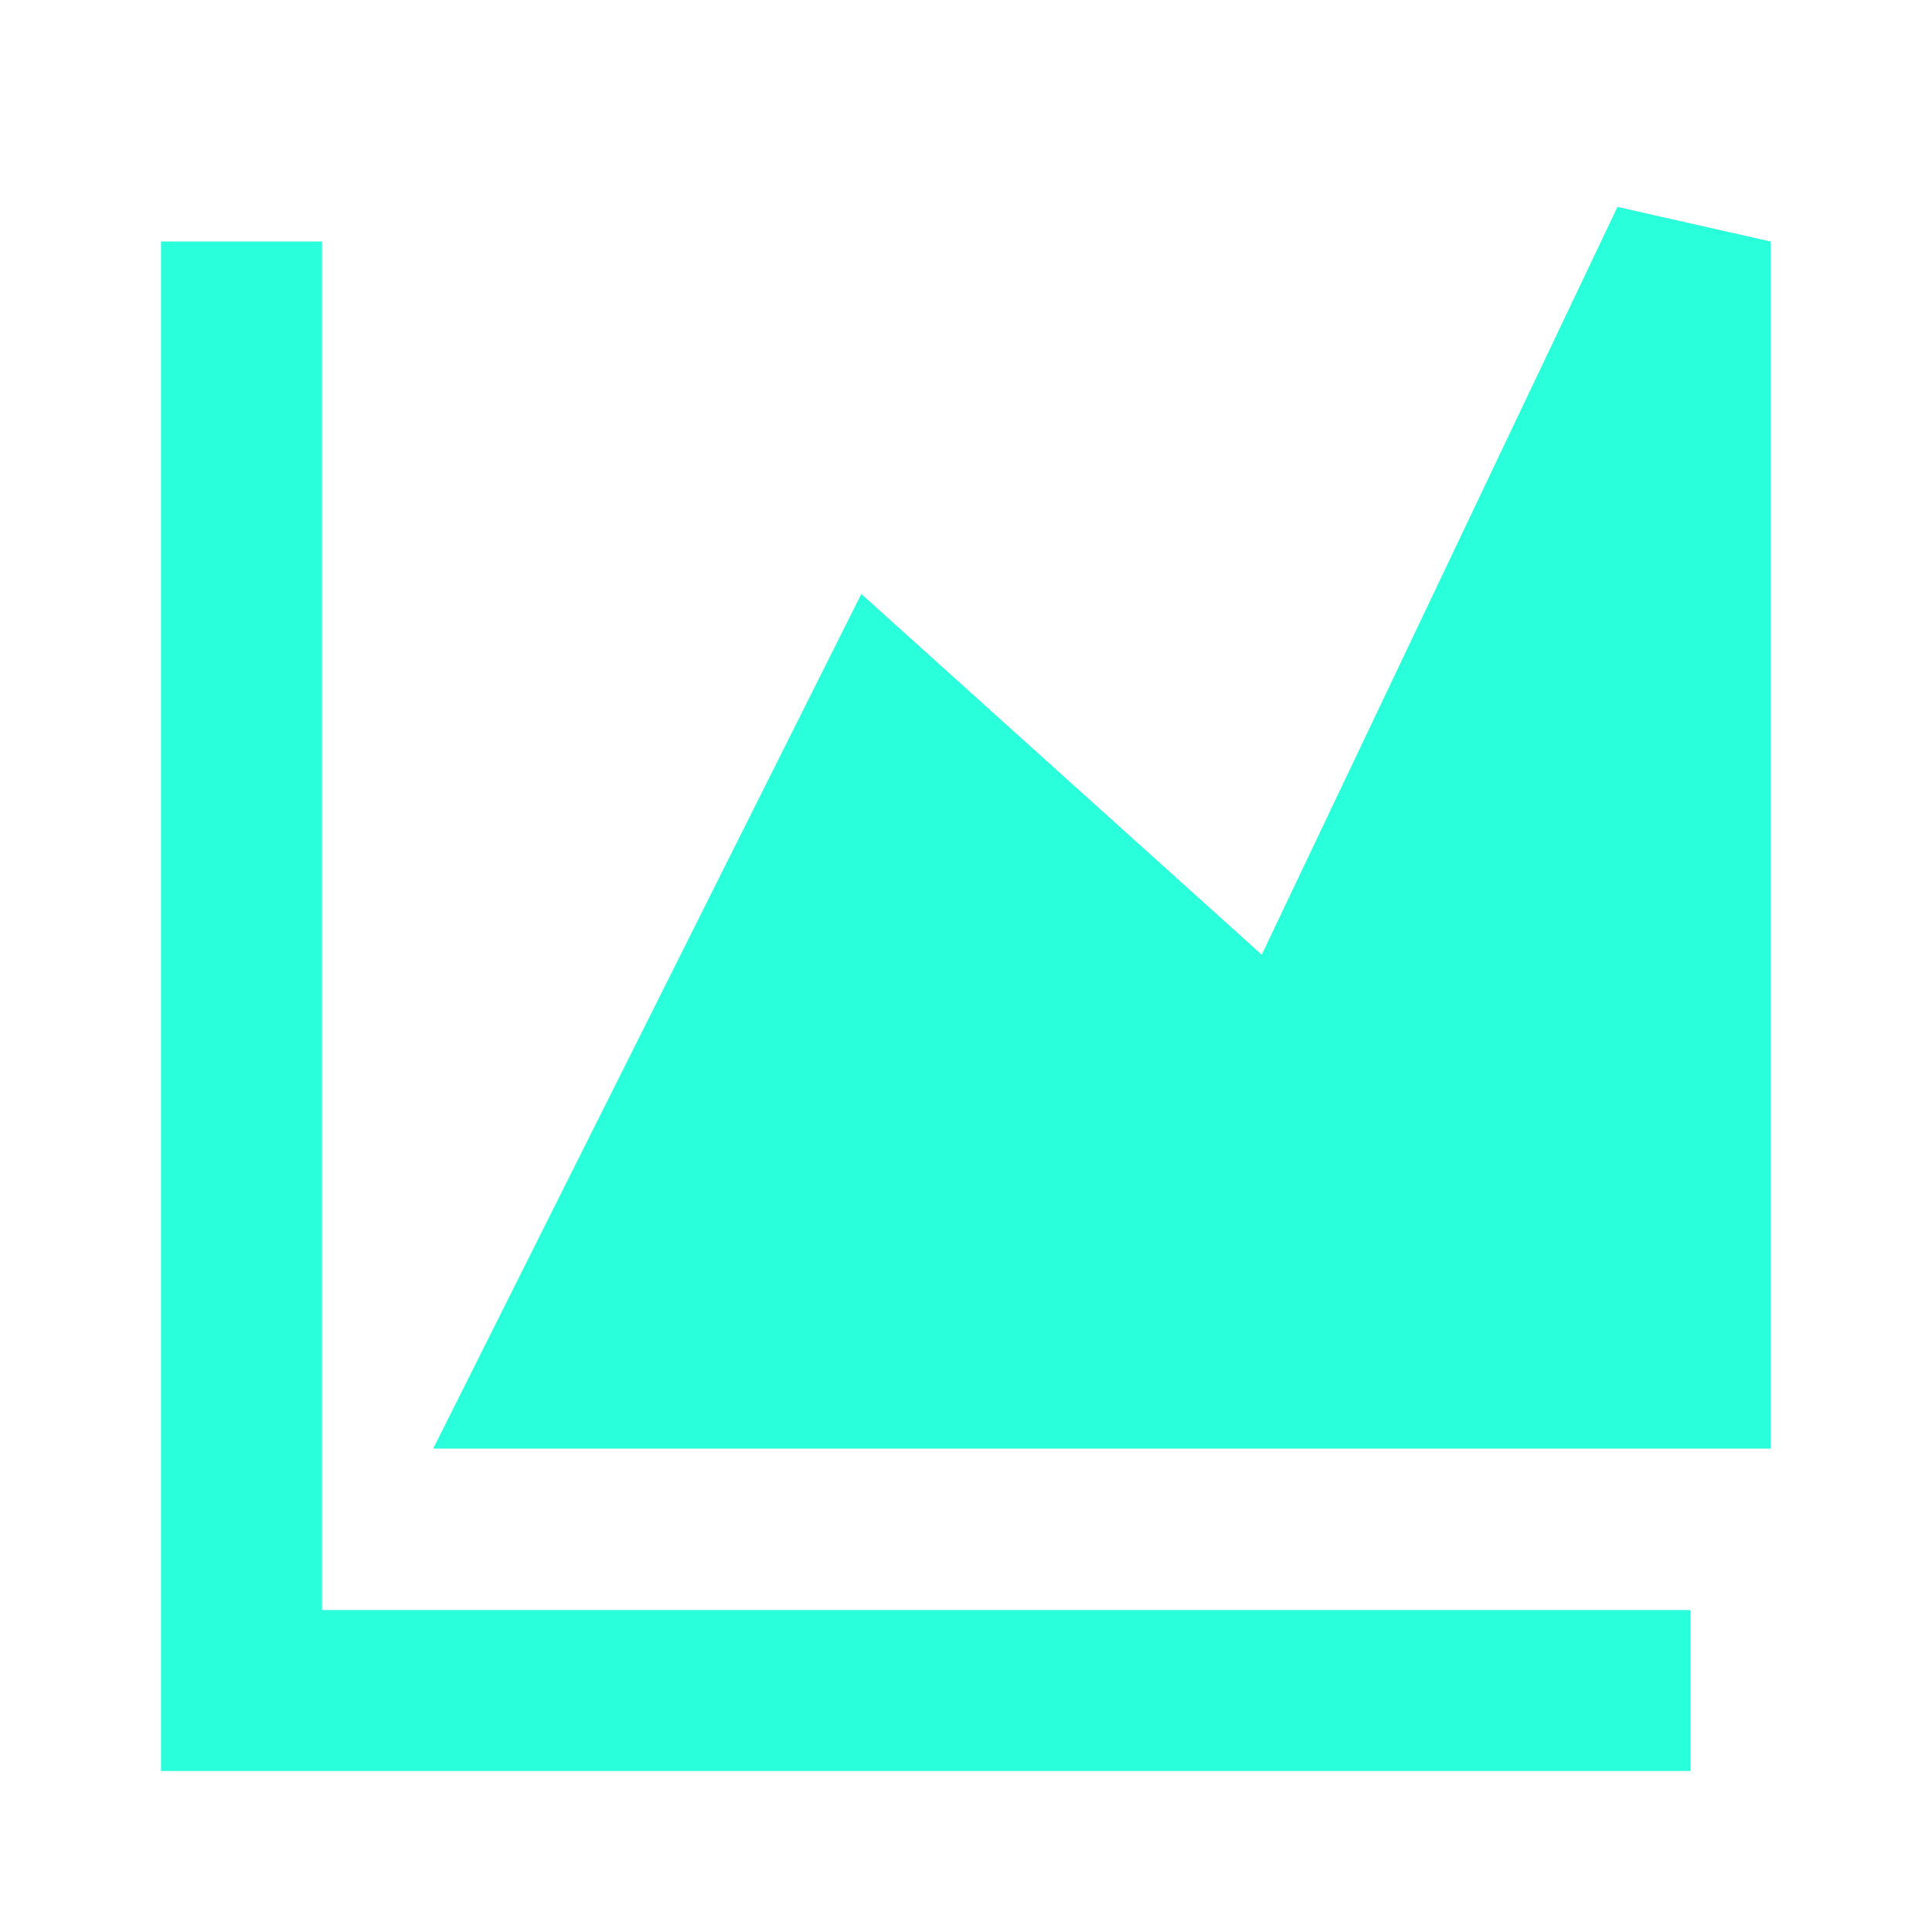 <svg xmlns="http://www.w3.org/2000/svg" xmlns:xlink="http://www.w3.org/1999/xlink" width="16" height="16" viewBox="0 0 16 16" fill="none"><defs><rect id="path_0" x="0" y="0" width="16" height="16" /></defs><g opacity="1" transform="translate(0 0)  rotate(0 8 8)"><mask id="bg-mask-0" fill="white"><use xlink:href="#path_0"></use></mask><g mask="url(#bg-mask-0)" ><path  id="路径 1" style="stroke:#29FFDB; stroke-width:1.333; stroke-opacity:1; stroke-dasharray:0 0" transform="translate(2 2)  rotate(0 6 6)" d="M0,0L0,12L12,12 " /><path id="路径 2" fill-rule="evenodd" style="fill:#29FFDB" transform="translate(4.667 2)  rotate(0 4.667 4.667)" opacity="1" d="M9.33,9.33L9.33,0L6,7L2.67,4L0,9.33L9.33,9.33Z " /><path  id="路径 2" style="stroke:#29FFDB; stroke-width:1.333; stroke-opacity:1; stroke-dasharray:0 0" transform="translate(4.667 2)  rotate(0 4.667 4.667)" d="M9.33,9.33L9.33,0L6,7L2.67,4L0,9.33L9.33,9.33Z " /></g></g></svg>